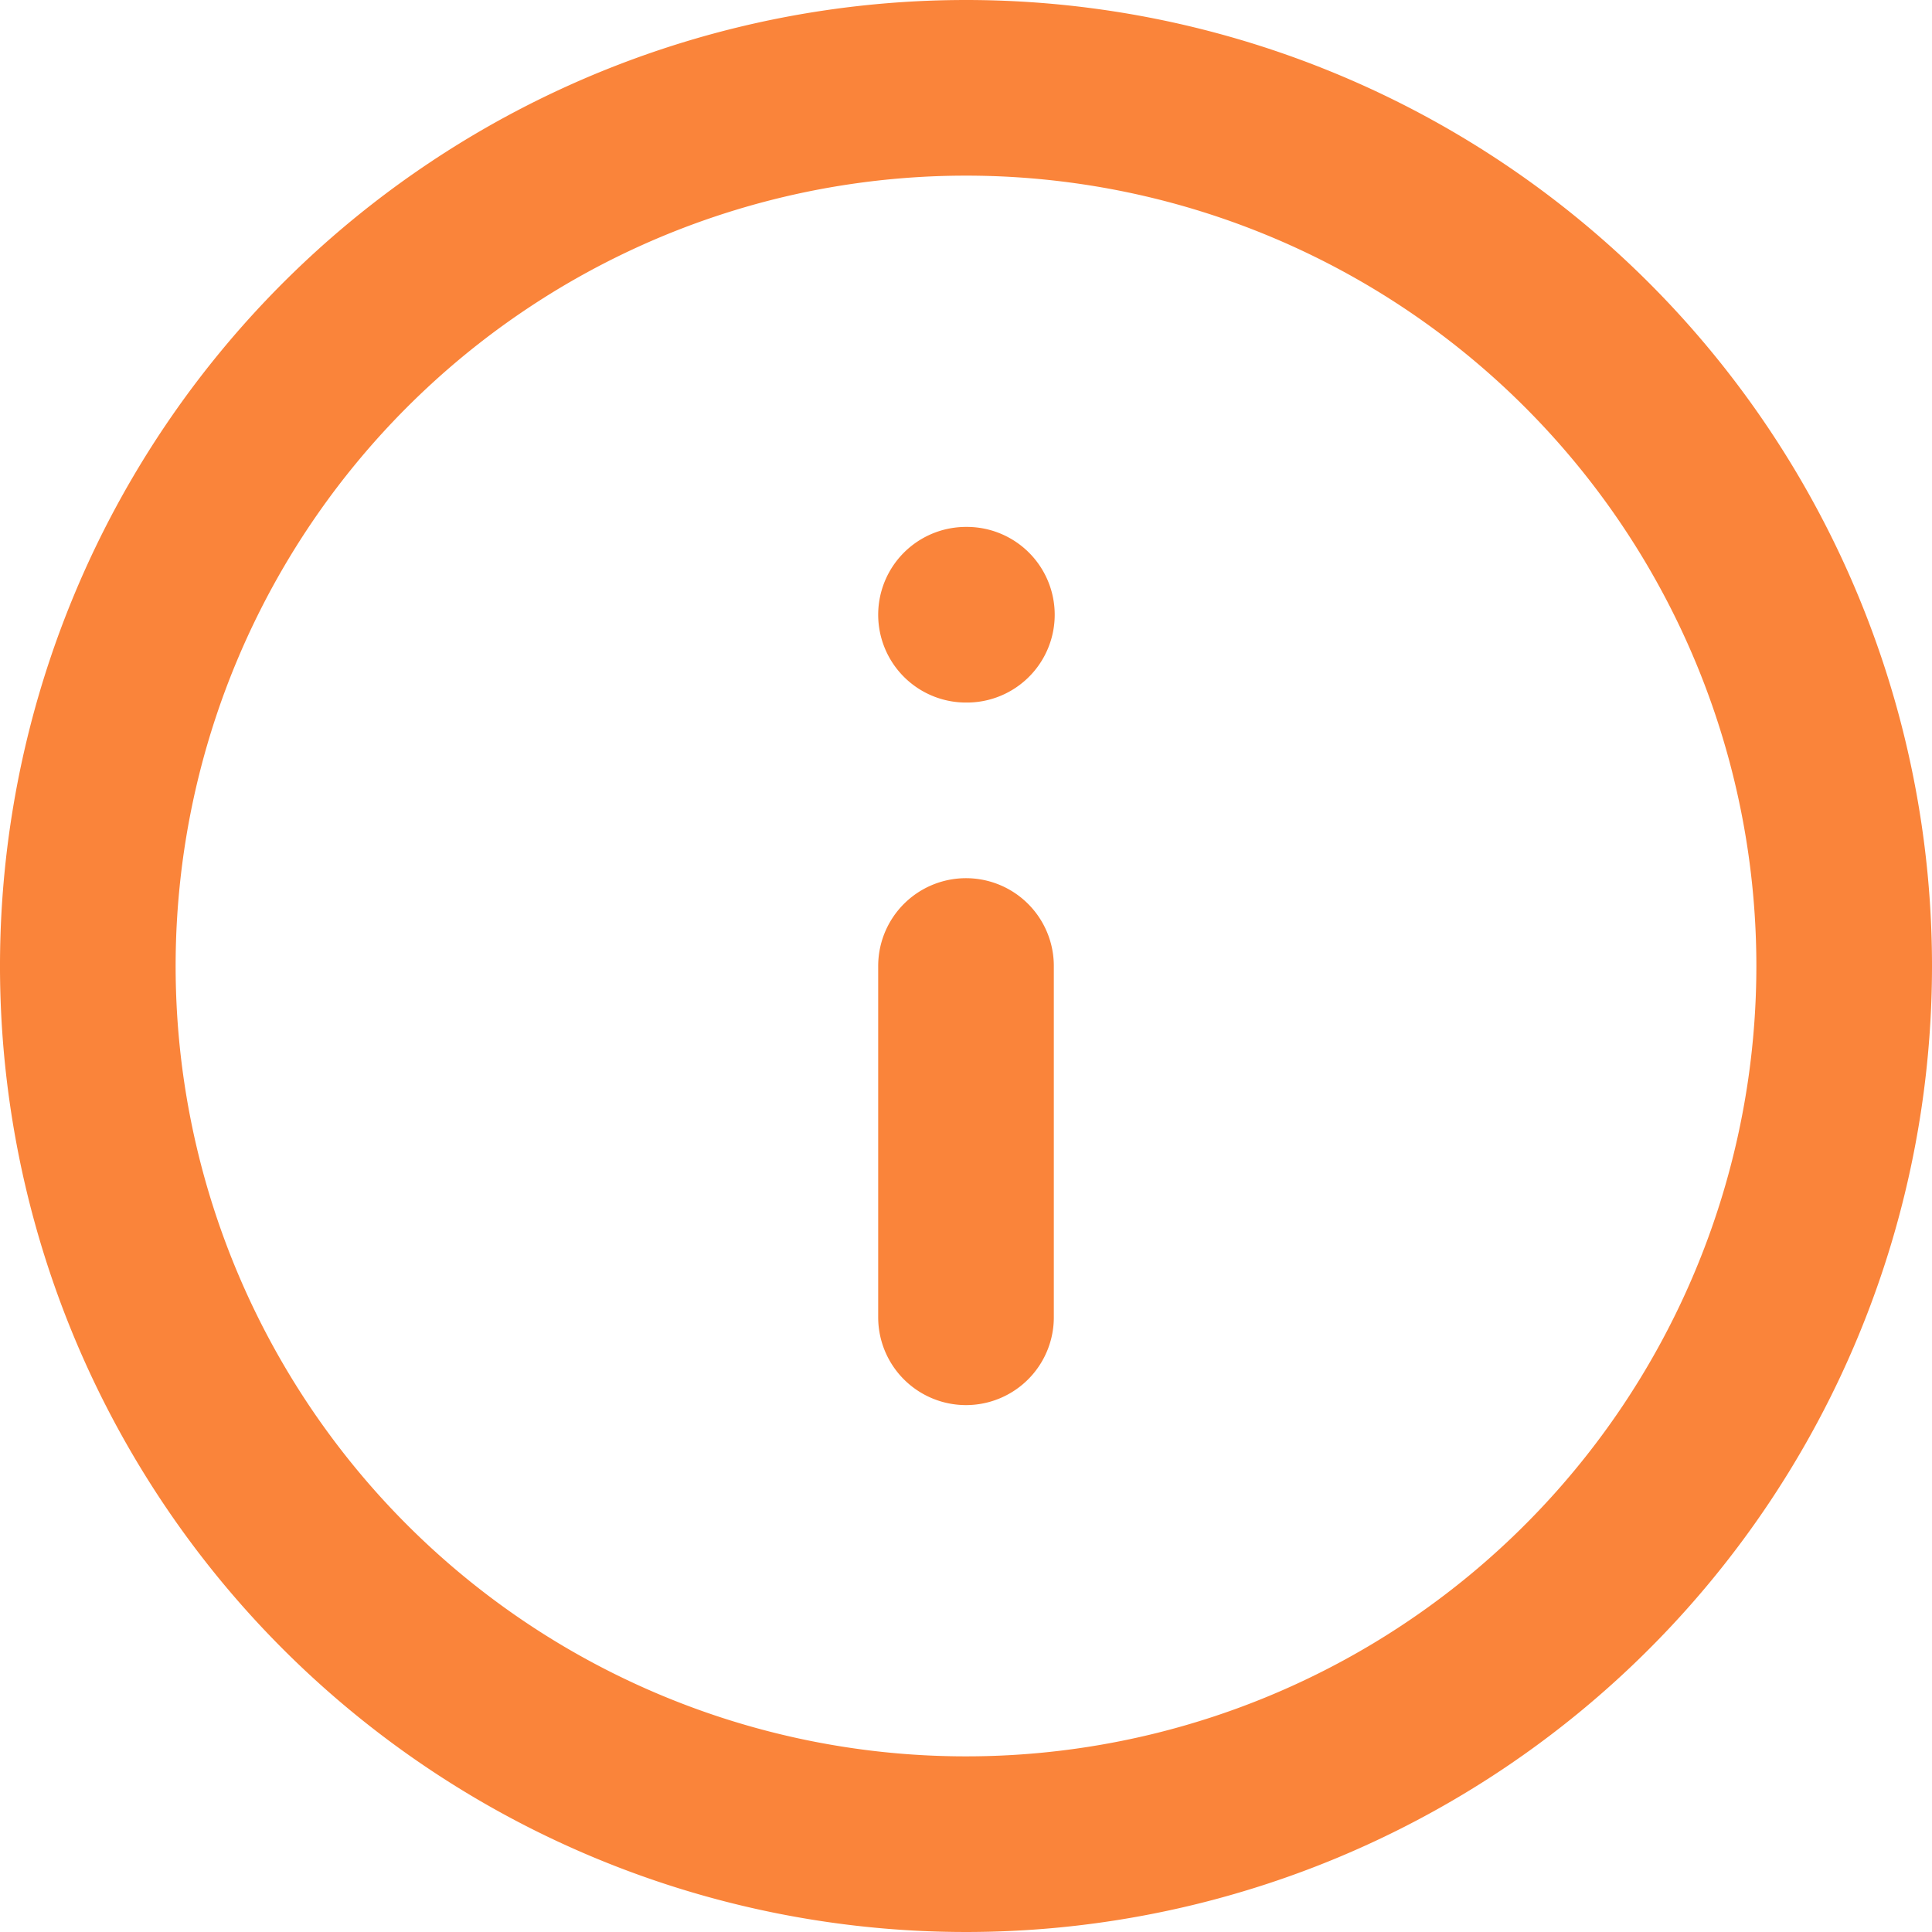 <?xml version="1.0" encoding="UTF-8"?>
<svg xmlns="http://www.w3.org/2000/svg" width="22" height="22" viewBox="0 0 22 22">
  <path id="info-circle" d="M12,16V12m0-4h.01M22,12A10,10,0,1,1,12,2,10,10,0,0,1,22,12Z" transform="translate(-1 -1)" fill="none" stroke="#fa843a" stroke-linecap="round" stroke-linejoin="round" stroke-width="2"></path>
</svg>
